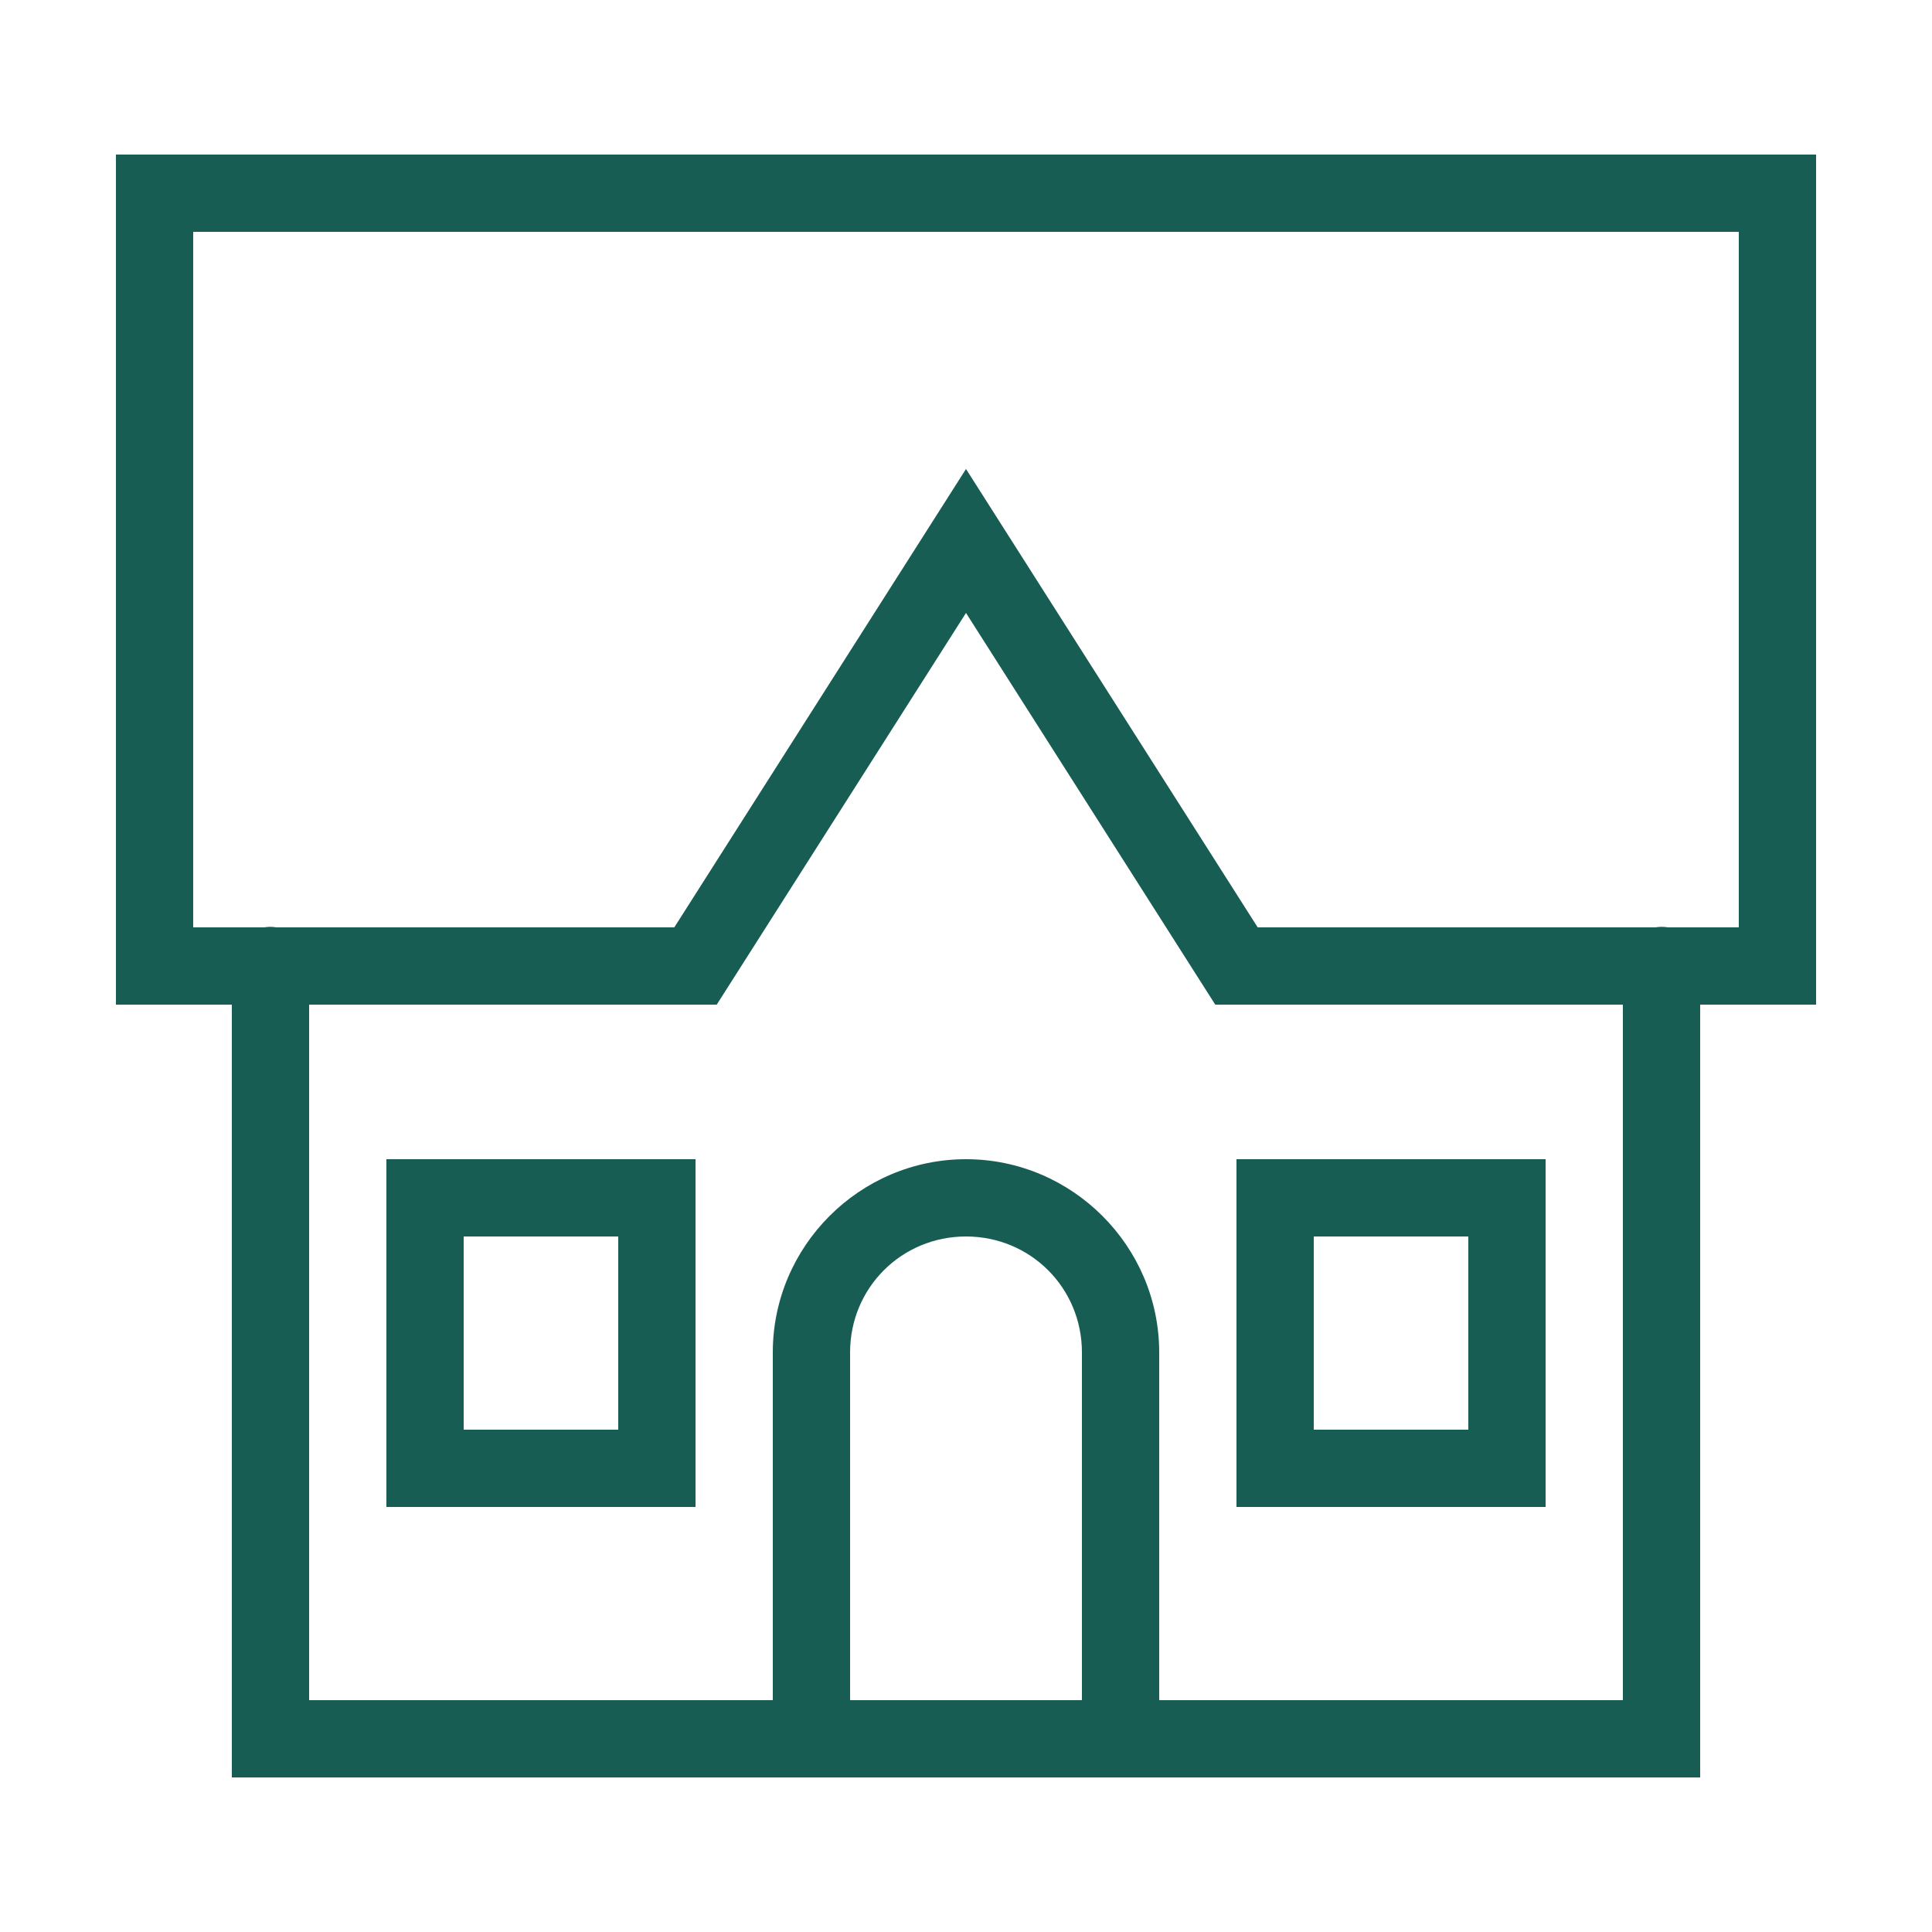 <?xml version="1.0" encoding="UTF-8"?> <svg xmlns="http://www.w3.org/2000/svg" width="50" height="50" viewBox="0 0 50 50" fill="none"><path d="M3 4V26H6V46H20H30H44V26H47V25V4H3ZM5 6H45V24H43.168C43.06 23.982 42.95 23.982 42.842 24H32.549L25 12.137L17.451 24H7.154C7.098 23.991 7.041 23.986 6.984 23.986C6.936 23.987 6.888 23.992 6.84 24H5V6ZM25 15.863L31.451 26H42V44H30V35C30 32.251 27.75 30 25 30C22.25 30 20 32.251 20 35V44H8V26H18.549L25 15.863ZM10 30V31V39H18V30H10ZM32 30V31V39H40V30H32ZM12 32H16V37H12V32ZM25 32C26.669 32 28 33.331 28 35V44H22V35C22 33.331 23.331 32 25 32ZM34 32H38V37H34V32Z" fill="#185D54"></path></svg> 
